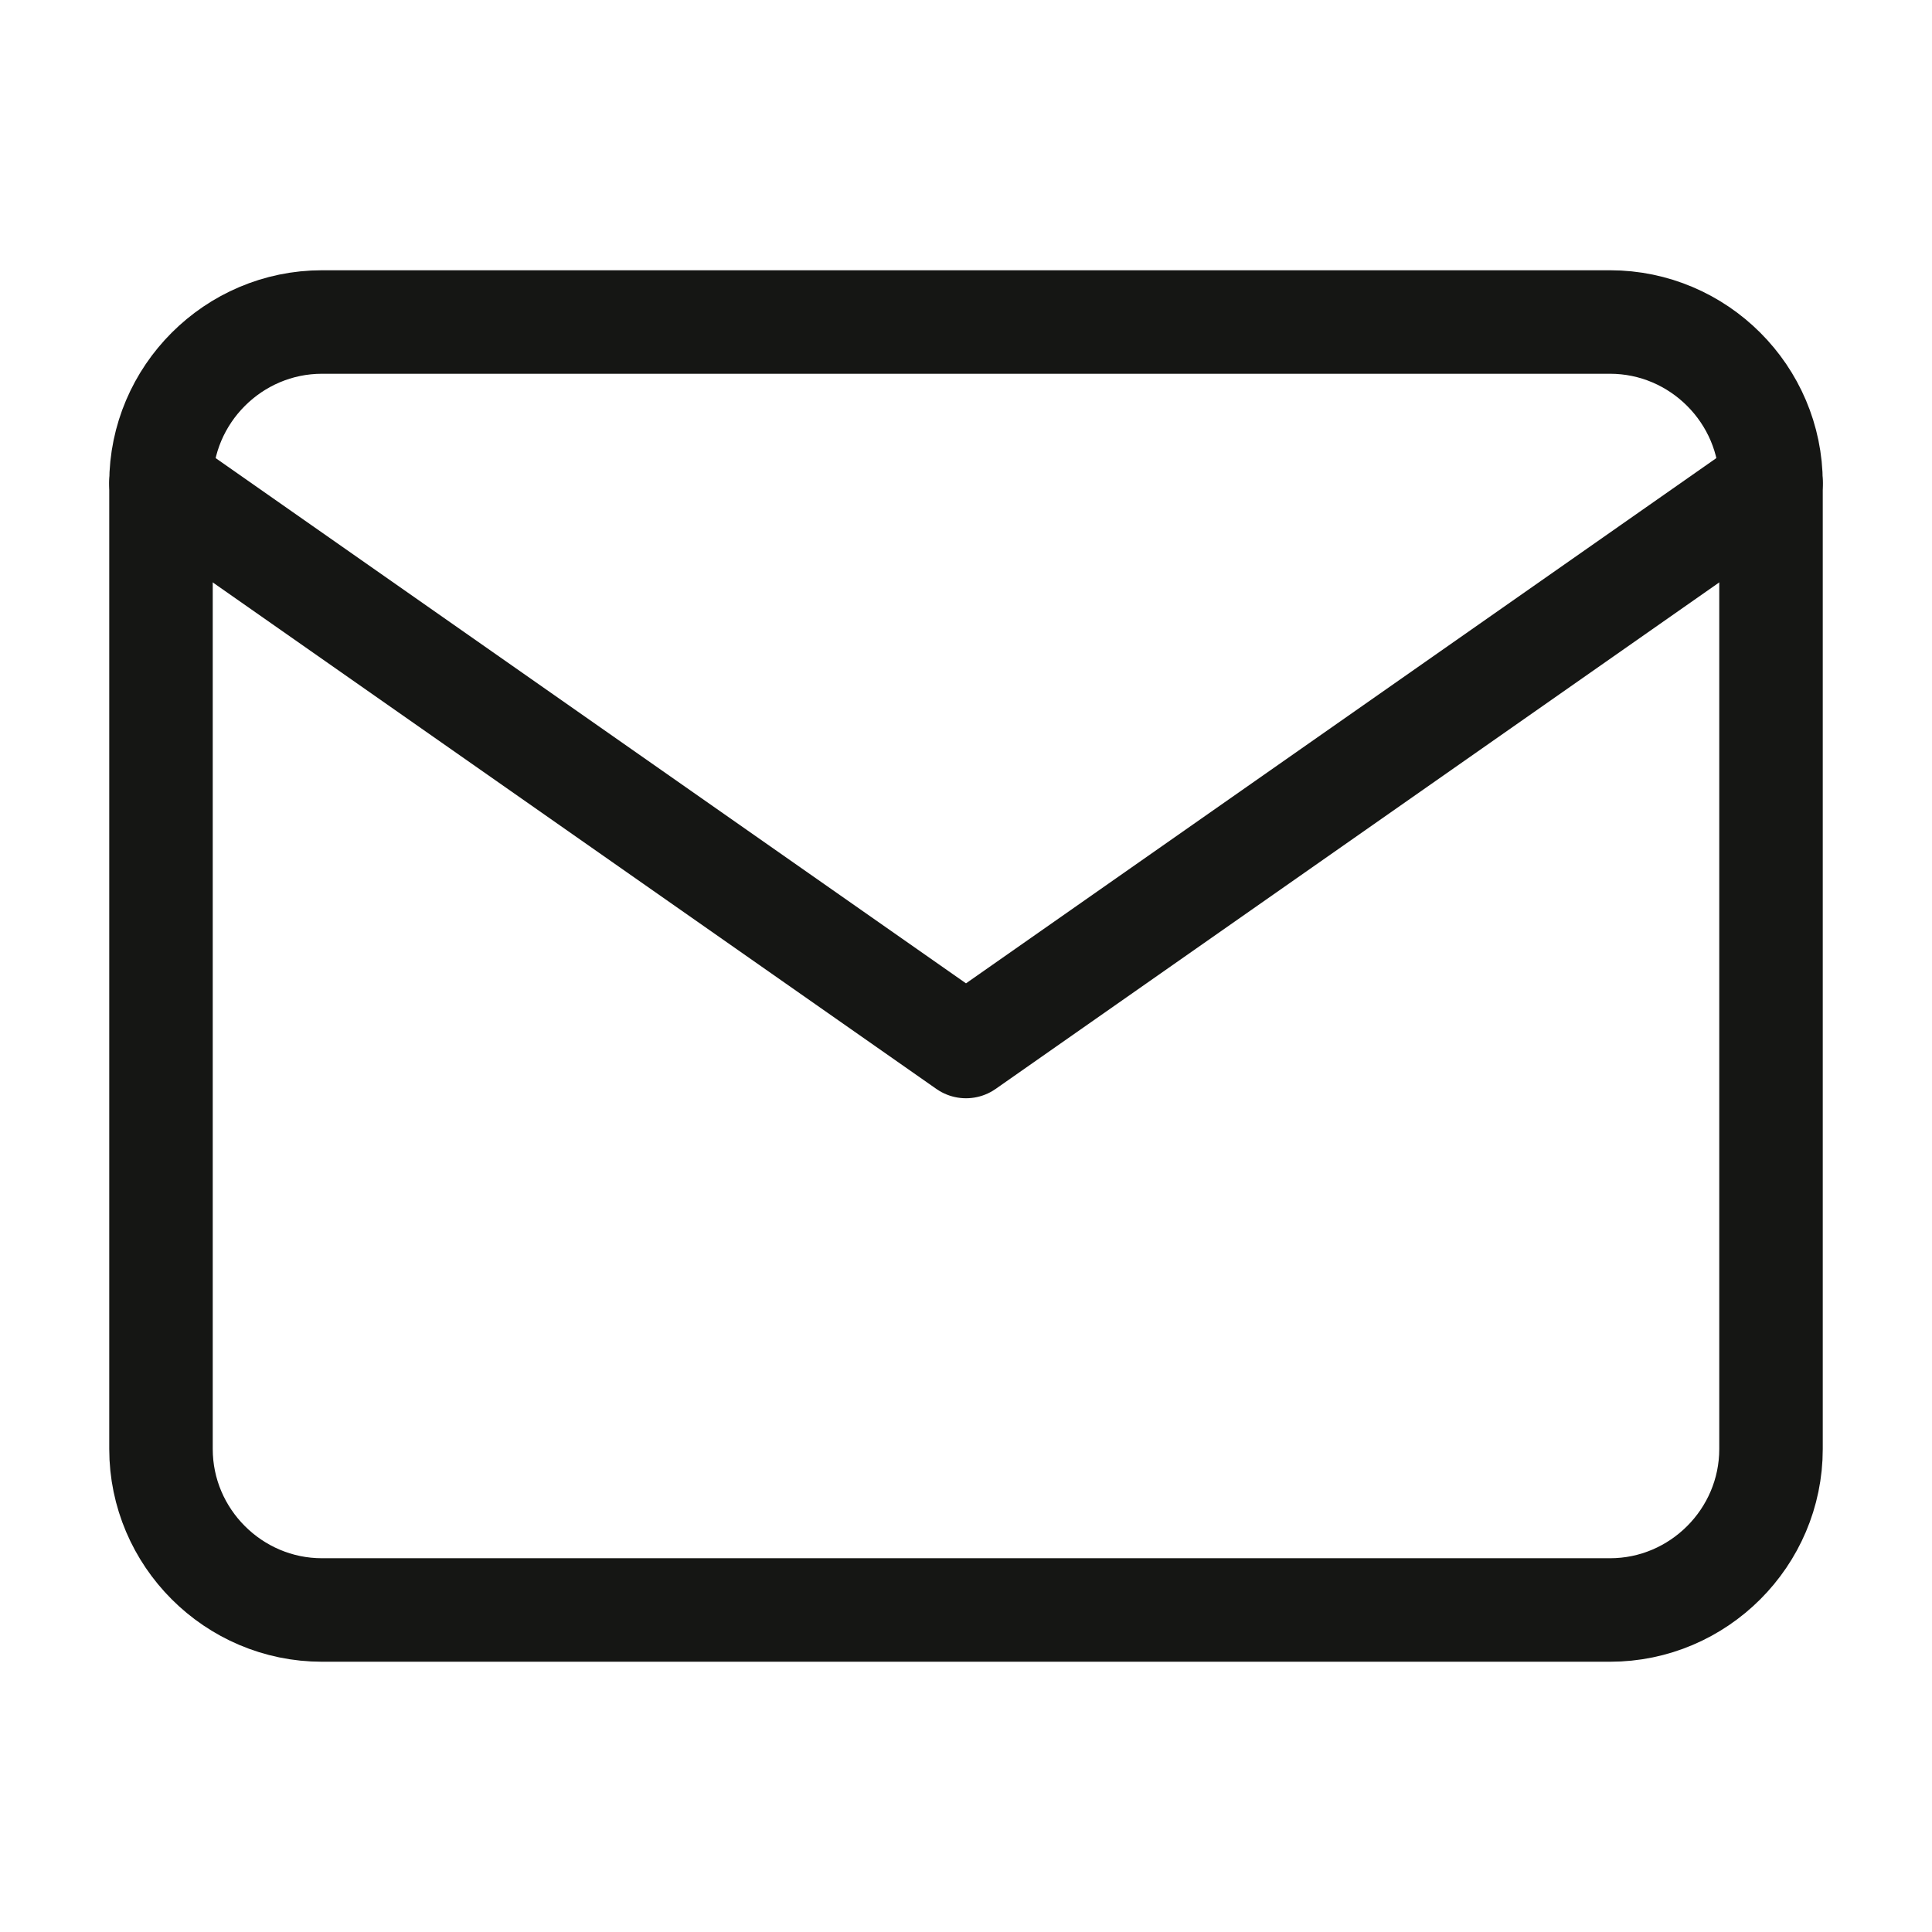 <svg width="70" height="70" viewBox="0 0 70 70" fill="none" xmlns="http://www.w3.org/2000/svg">
<g clip-path="url(#clip0_7046_1716)">
<path d="M11.667 11.667H58.333C61.542 11.667 64.167 14.292 64.167 17.5V52.5C64.167 55.708 61.542 58.333 58.333 58.333H11.667C8.458 58.333 5.833 55.708 5.833 52.5V17.5C5.833 14.292 8.458 11.667 11.667 11.667Z" stroke="#151614" stroke-width="3.75" stroke-linecap="round" stroke-linejoin="round"/>
<path d="M64.167 17.5L35 37.917L5.833 17.5" stroke="#151614" stroke-width="3.75" stroke-linecap="round" stroke-linejoin="round"/>
</g>
<defs>
<clipPath id="clip0_7046_1716">
<rect width="70" height="70" fill="white"/>
</clipPath>
</defs>
</svg>
